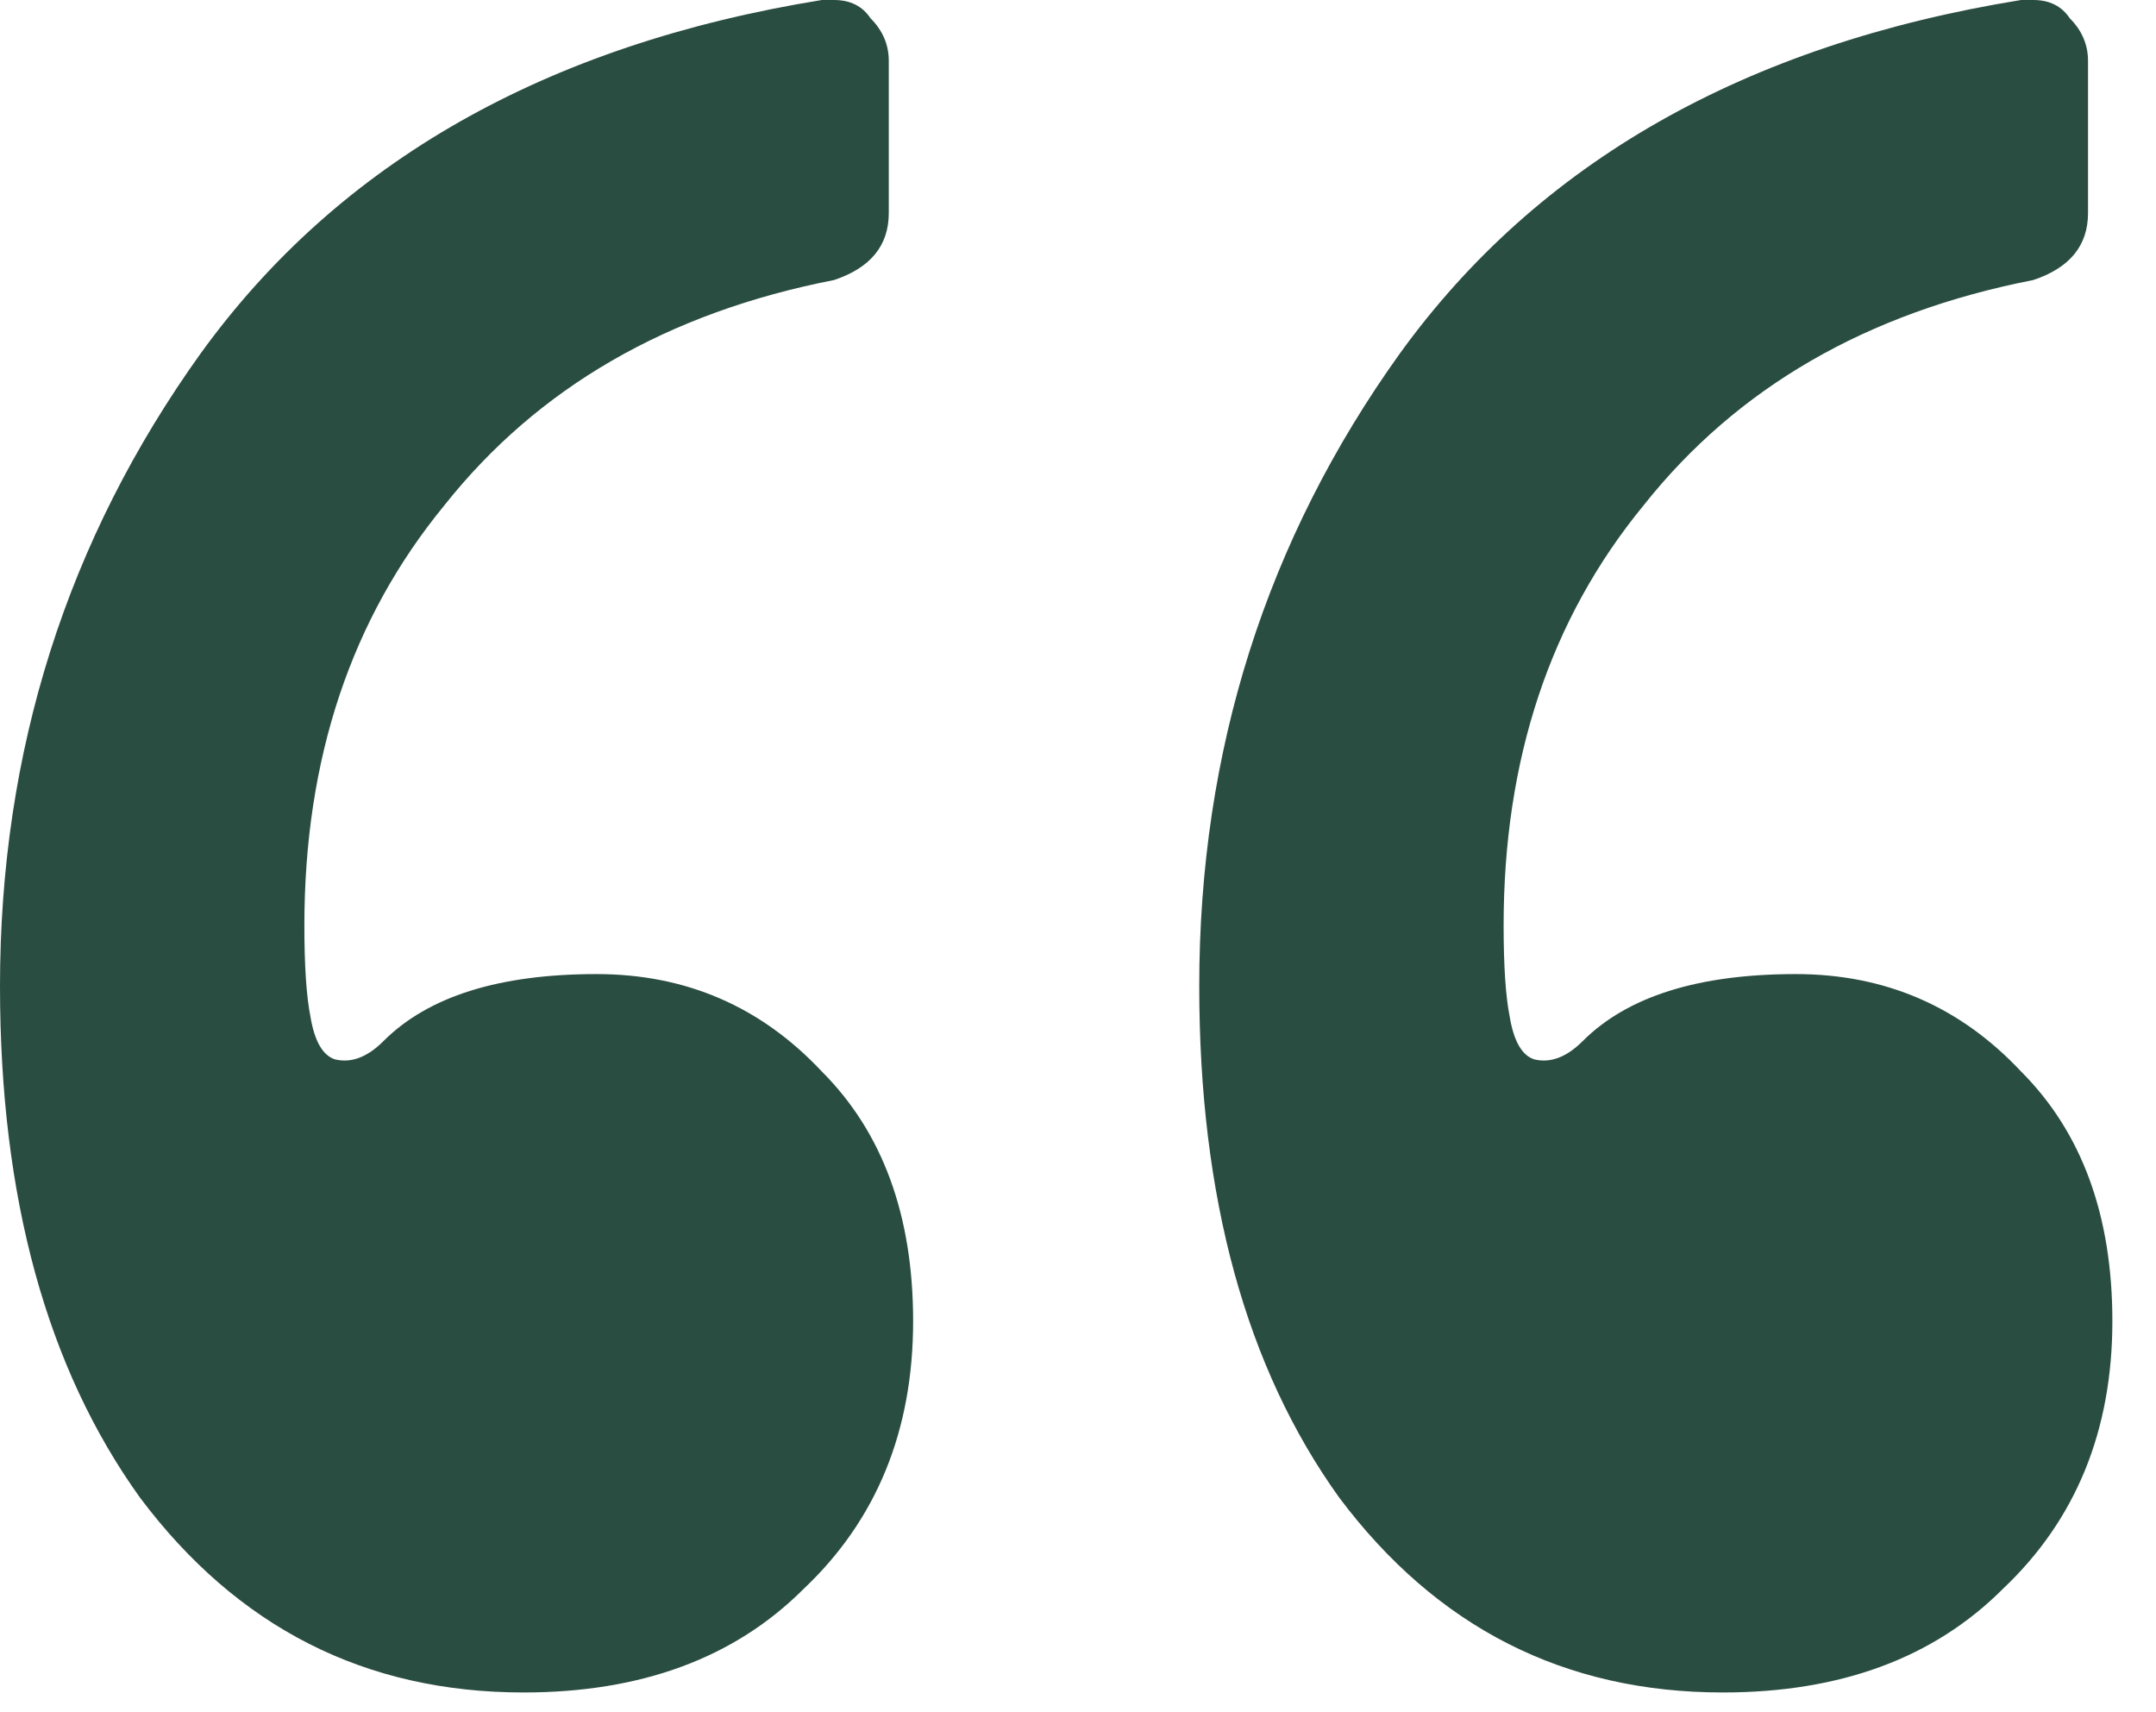 <svg width="34" height="27" viewBox="0 0 34 27" fill="none" xmlns="http://www.w3.org/2000/svg">
<path d="M13.152 0C13.408 0 13.6 0.096 13.728 0.288C13.92 0.48 14.016 0.704 14.016 0.96V3.36C14.016 3.872 13.728 4.224 13.152 4.416C10.528 4.928 8.48 6.112 7.008 7.968C5.536 9.76 4.8 11.968 4.8 14.592C4.8 15.232 4.832 15.712 4.896 16.032C4.96 16.416 5.088 16.64 5.28 16.704C5.536 16.768 5.792 16.672 6.048 16.416C6.752 15.712 7.872 15.36 9.408 15.36C10.816 15.36 12 15.872 12.96 16.896C13.92 17.856 14.4 19.168 14.4 20.832C14.4 22.56 13.824 23.968 12.672 25.056C11.584 26.144 10.112 26.688 8.256 26.688C5.76 26.688 3.744 25.664 2.208 23.616C0.736 21.568 0 18.88 0 15.552C0 11.84 1.056 8.512 3.168 5.568C5.344 2.56 8.608 0.704 12.96 0H13.152ZM32.064 0C32.32 0 32.512 0.096 32.64 0.288C32.832 0.48 32.928 0.704 32.928 0.96V3.36C32.928 3.872 32.64 4.224 32.064 4.416C29.44 4.928 27.392 6.112 25.92 7.968C24.448 9.76 23.712 11.968 23.712 14.592C23.712 15.232 23.744 15.712 23.808 16.032C23.872 16.416 24 16.64 24.192 16.704C24.448 16.768 24.704 16.672 24.96 16.416C25.664 15.712 26.784 15.36 28.32 15.36C29.728 15.36 30.912 15.872 31.872 16.896C32.832 17.856 33.312 19.168 33.312 20.832C33.312 22.56 32.736 23.968 31.584 25.056C30.496 26.144 29.024 26.688 27.168 26.688C24.672 26.688 22.656 25.664 21.12 23.616C19.648 21.568 18.912 18.88 18.912 15.552C18.912 11.84 19.968 8.512 22.08 5.568C24.256 2.56 27.52 0.704 31.872 0H32.064Z" fill="#2A4D42"/>
</svg>
